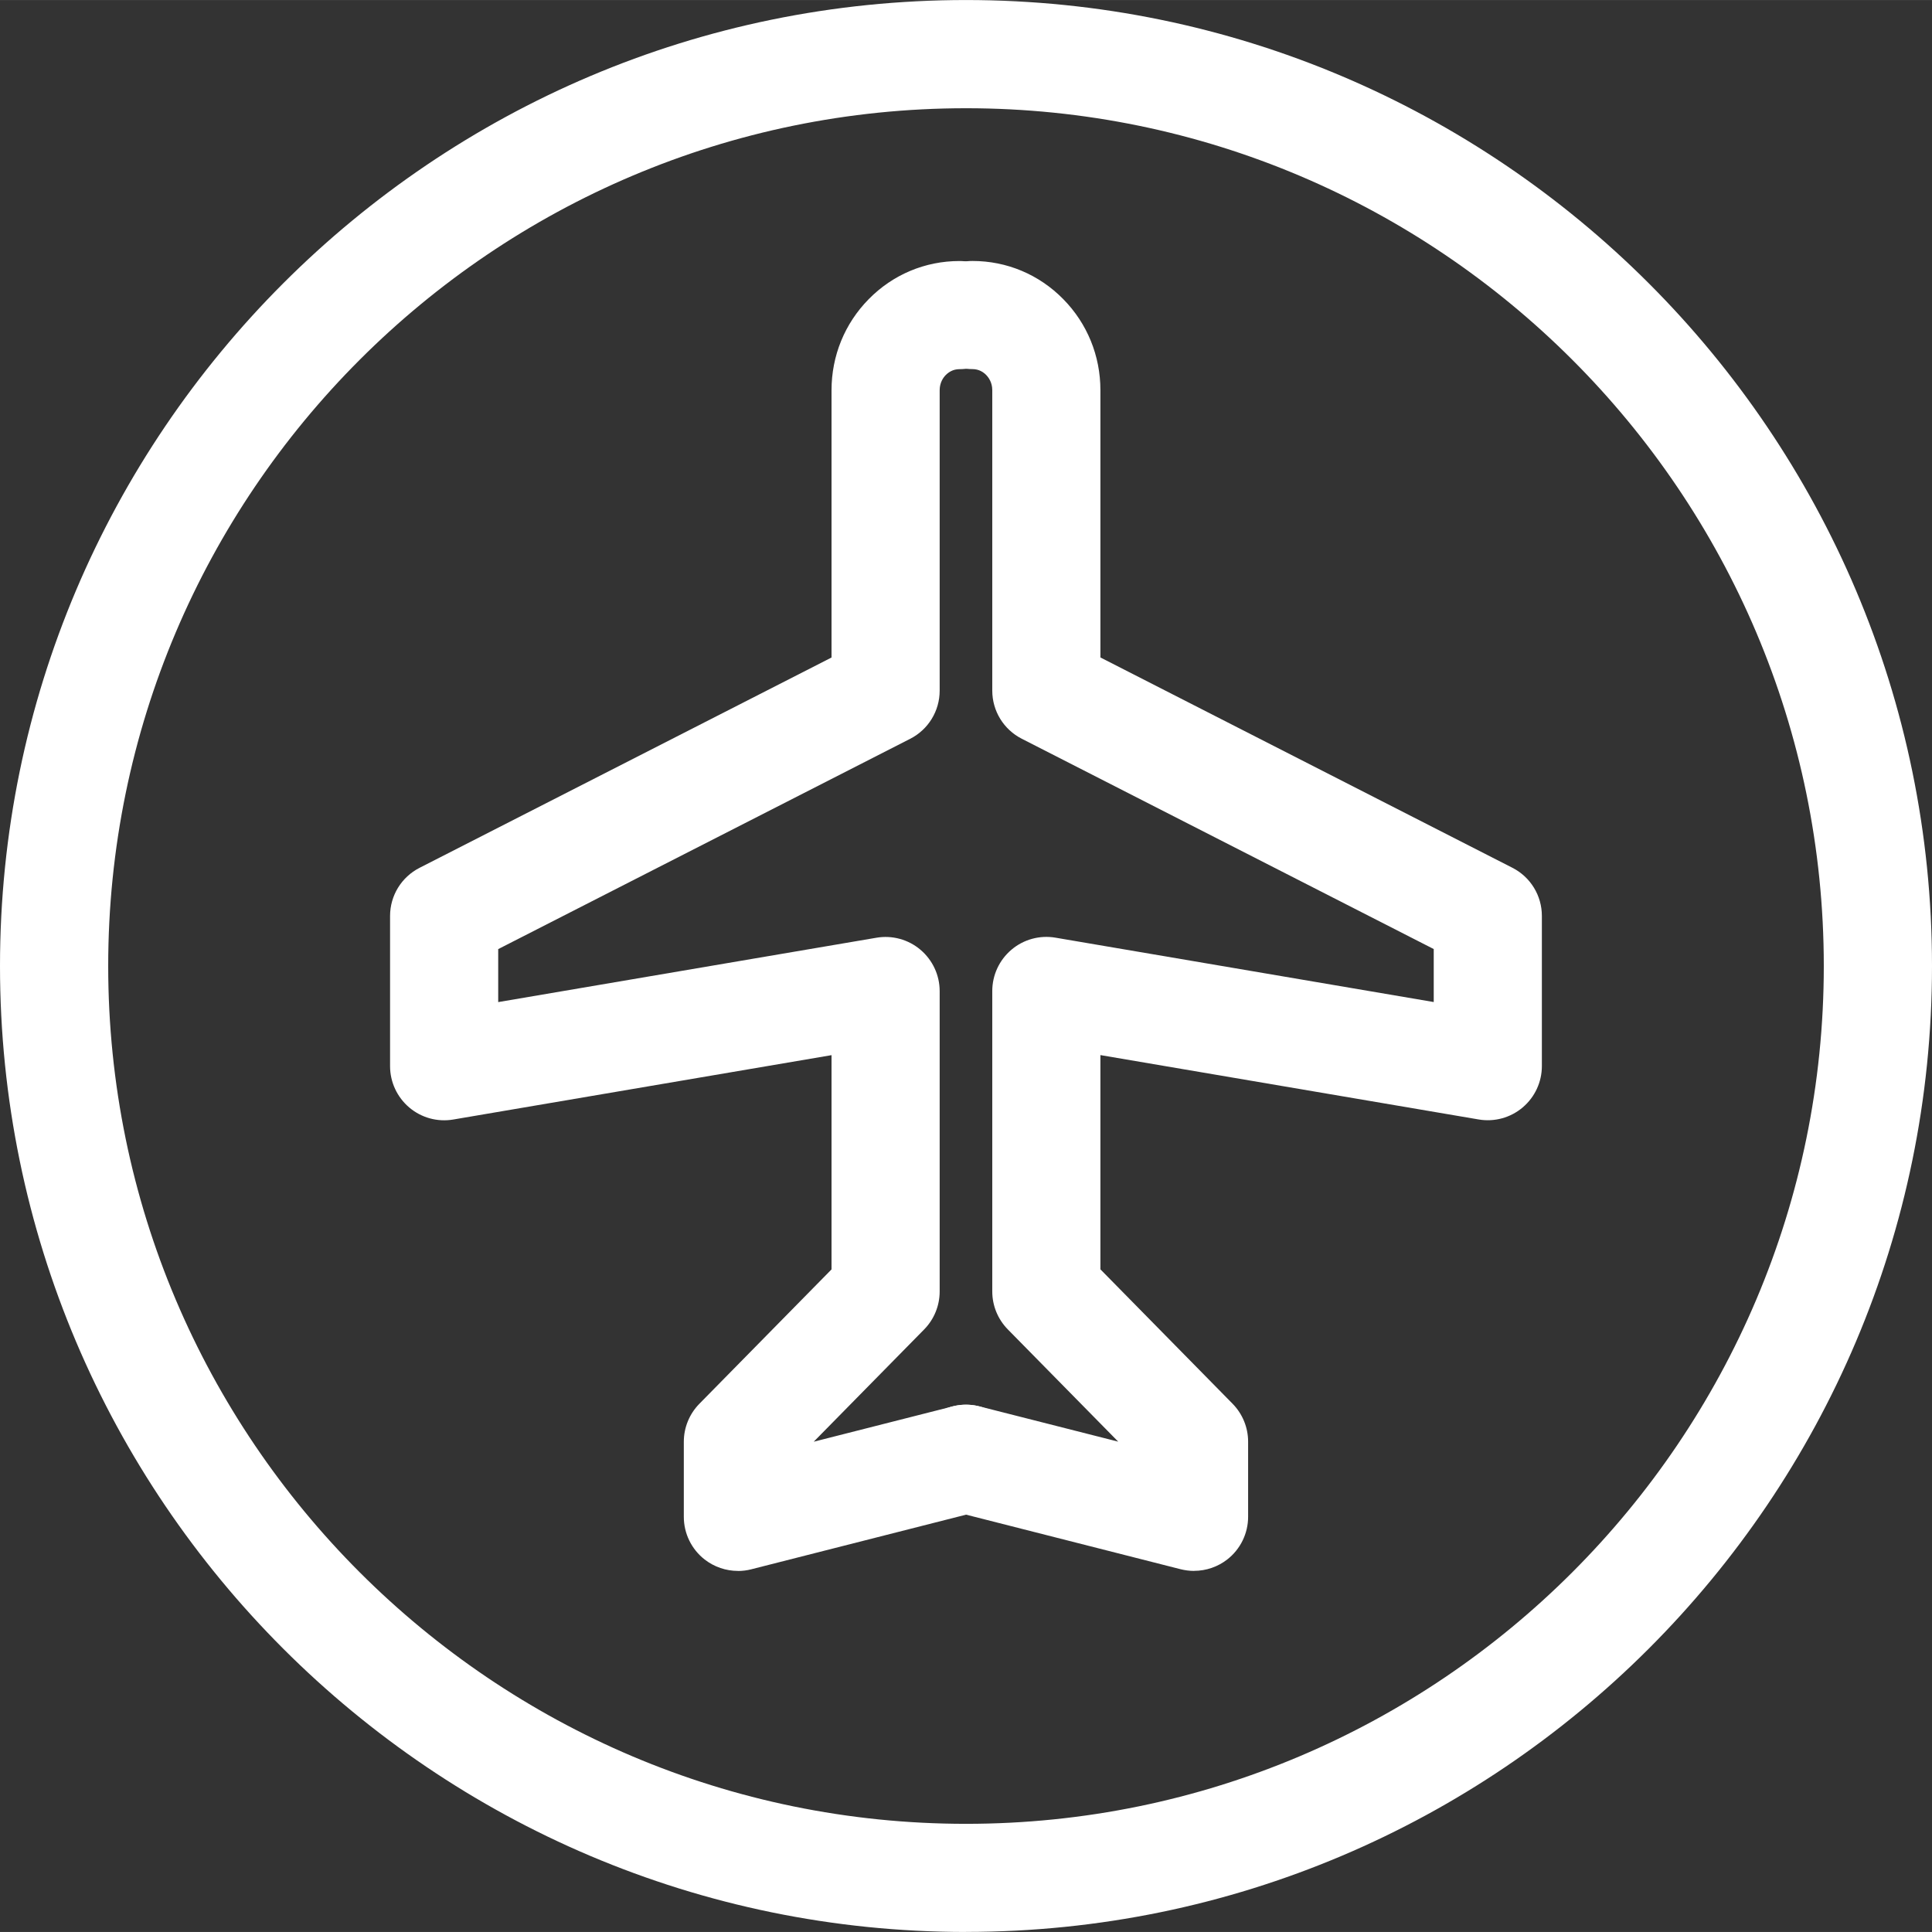 <?xml version="1.0" encoding="UTF-8"?><svg xmlns="http://www.w3.org/2000/svg" id="Isolation_Mode67890a9684a0c" data-name="Isolation Mode" viewBox="0 0 303.72 303.71" aria-hidden="true" style="fill:url(#CerosGradient_id9d07f3526);" width="303px" height="303px">
  <rect x="0" y="0" width="303.72" height="303.71" fill="#333333" stroke="none"/>
  <defs><linearGradient class="cerosgradient" data-cerosgradient="true" id="CerosGradient_id9d07f3526" gradientUnits="userSpaceOnUse" x1="50%" y1="100%" x2="50%" y2="0%"><stop offset="0%" stop-color="#FFFFFF"/><stop offset="100%" stop-color="#FFFFFF"/></linearGradient><linearGradient/>
    <style>
      .cls-1-67890a9684a0c{
        fill: #1b115c;
        stroke-width: 0px;
      }
    </style>
  </defs>
  <path class="cls-1-67890a9684a0c" d="m151.86,303.71C68.13,303.71,0,235.59,0,151.86S68.12,0,151.86,0s151.86,68.12,151.86,151.85-68.12,151.85-151.86,151.85h0Zm0-286.7c-74.35,0-134.85,60.49-134.85,134.85s60.49,134.85,134.85,134.85,134.85-60.49,134.85-134.85S226.22,17.01,151.86,17.01h0Z" style="fill:url(#CerosGradient_id9d07f3526);"/>
  <path class="cls-1-67890a9684a0c" d="m116,246.95c-1.87,0-3.71-.62-5.22-1.79-2.07-1.61-3.28-4.09-3.28-6.71v-11.81c0-2.23.88-4.37,2.44-5.96l20.78-21.13v-33.68l-59.47,10.12c-2.47.42-5-.27-6.91-1.89-1.91-1.62-3.02-3.99-3.02-6.5v-23.61c0-3.2,1.79-6.12,4.64-7.57l64.76-33.06v-42.02c0-5.4,2.07-10.48,5.84-14.31,3.8-3.87,8.87-6,14.27-6,4.69,0,8.5,3.81,8.5,8.5s-3.81,8.5-8.5,8.5c-1.03,0-1.73.5-2.15.92-.36.36-.96,1.16-.96,2.39v47.23c0,3.2-1.79,6.12-4.64,7.57l-64.76,33.06v8.33l59.47-10.12c2.47-.42,5,.27,6.91,1.89,1.91,1.62,3.02,3.99,3.02,6.5v47.23c0,2.23-.88,4.37-2.44,5.96l-17.36,17.65,21.84-5.55c4.55-1.16,9.18,1.59,10.34,6.15,1.16,4.55-1.59,9.18-6.15,10.34l-35.86,9.12c-.69.18-1.4.26-2.1.26h0Z" style="fill:url(#CerosGradient_id9d07f3526);"/>
  <path class="cls-1-67890a9684a0c" d="m187.72,246.95c-.7,0-1.4-.09-2.1-.26l-35.86-9.12c-4.55-1.16-7.3-5.79-6.15-10.34s5.78-7.3,10.34-6.15l21.84,5.55-17.36-17.65c-1.56-1.59-2.44-3.73-2.44-5.96v-47.23c0-2.5,1.1-4.88,3.02-6.5,1.91-1.62,4.44-2.31,6.91-1.89l59.47,10.12v-8.33l-64.76-33.06c-2.85-1.45-4.64-4.37-4.64-7.57v-47.23c0-1.23-.6-2.02-.96-2.39-.41-.42-1.12-.92-2.15-.92-4.69,0-8.5-3.81-8.5-8.5s3.81-8.5,8.5-8.5h0c5.4,0,10.47,2.13,14.27,6,3.77,3.83,5.84,8.91,5.84,14.31v42.02l64.76,33.06c2.85,1.45,4.64,4.37,4.64,7.57v23.61c0,2.5-1.1,4.88-3.02,6.5-1.91,1.62-4.44,2.31-6.91,1.89l-59.47-10.12v33.68l20.78,21.13c1.56,1.59,2.44,3.73,2.44,5.96v11.81c0,2.62-1.21,5.1-3.28,6.71-1.49,1.16-3.33,1.79-5.22,1.79h.01Z" style="fill:url(#CerosGradient_id9d07f3526);"/>
</svg>